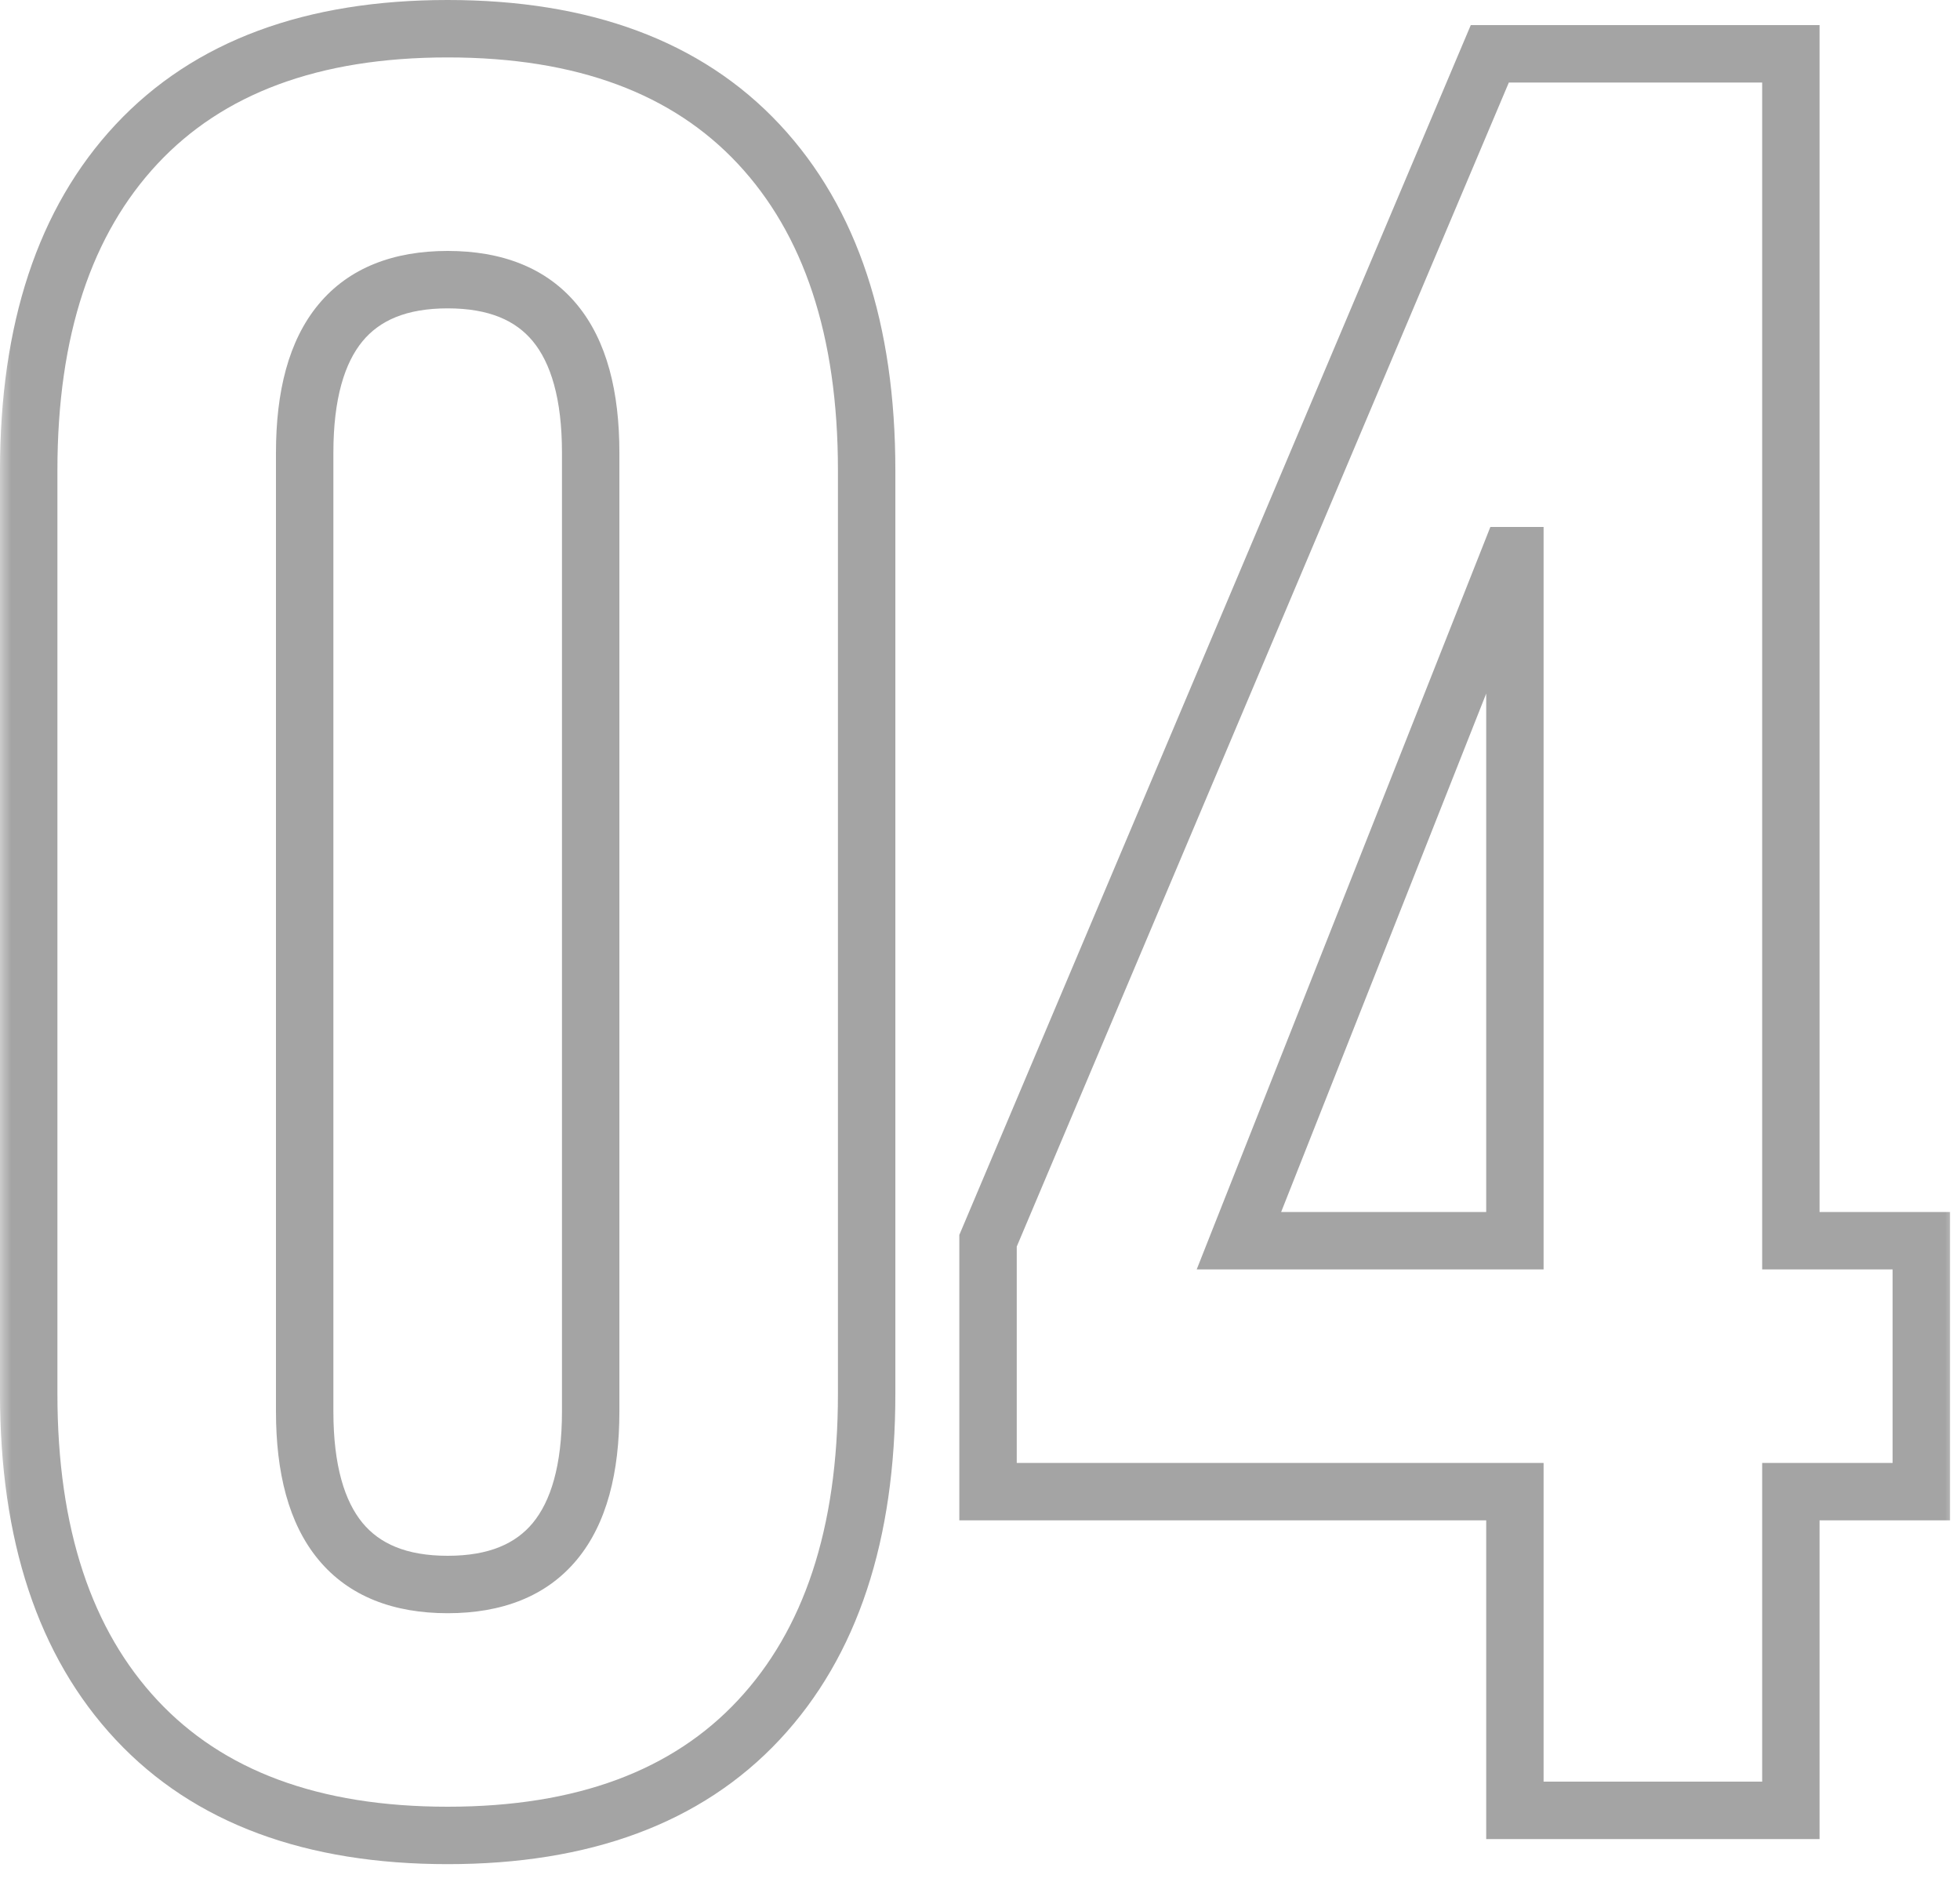 <svg width="75" height="72" viewBox="0 0 75 72" fill="none" xmlns="http://www.w3.org/2000/svg">
<mask id="path-1-outside-1_446_815" maskUnits="userSpaceOnUse" x="-0.07" y="-0.742" width="75" height="73" fill="black">
<rect fill="white" x="-0.07" y="-0.742" width="75" height="73"/>
<path d="M17.13 70.218C11.946 70.218 7.978 68.746 5.226 65.802C2.474 62.858 1.098 58.698 1.098 53.322V17.994C1.098 12.618 2.474 8.458 5.226 5.514C7.978 2.57 11.946 1.098 17.13 1.098C22.314 1.098 26.282 2.57 29.034 5.514C31.786 8.458 33.162 12.618 33.162 17.994V53.322C33.162 58.698 31.786 62.858 29.034 65.802C26.282 68.746 22.314 70.218 17.13 70.218ZM17.13 60.618C20.778 60.618 22.602 58.41 22.602 53.994V17.322C22.602 12.906 20.778 10.698 17.13 10.698C13.482 10.698 11.658 12.906 11.658 17.322V53.994C11.658 58.41 13.482 60.618 17.13 60.618ZM57.968 57.066H37.808V47.466L57.008 2.058H68.528V47.466H73.52V57.066H68.528V69.258H57.968V57.066ZM57.968 47.466V21.258H57.776L47.408 47.466H57.968Z"/>
</mask>
<path d="M5.226 65.802L6.029 65.052L6.029 65.052L5.226 65.802ZM5.226 5.514L6.029 6.264L6.029 6.264L5.226 5.514ZM29.034 5.514L28.232 6.264L28.232 6.264L29.034 5.514ZM29.034 65.802L28.232 65.052L28.232 65.052L29.034 65.802ZM17.13 70.218V69.12C12.159 69.12 8.518 67.715 6.029 65.052L5.226 65.802L4.424 66.552C7.439 69.778 11.734 71.317 17.13 71.317V70.218ZM5.226 65.802L6.029 65.052C3.523 62.372 2.197 58.515 2.197 53.322H1.098H3.57628e-07C3.57628e-07 58.882 1.426 63.345 4.424 66.552L5.226 65.802ZM1.098 53.322H2.197V17.994H1.098H3.57628e-07V53.322H1.098ZM1.098 17.994H2.197C2.197 12.802 3.523 8.945 6.029 6.264L5.226 5.514L4.424 4.764C1.426 7.972 3.57628e-07 12.435 3.57628e-07 17.994H1.098ZM5.226 5.514L6.029 6.264C8.518 3.602 12.159 2.197 17.13 2.197V1.098V1.49012e-05C11.734 1.49012e-05 7.439 1.539 4.424 4.764L5.226 5.514ZM17.13 1.098V2.197C22.102 2.197 25.743 3.602 28.232 6.264L29.034 5.514L29.837 4.764C26.822 1.539 22.526 1.49012e-05 17.13 1.49012e-05V1.098ZM29.034 5.514L28.232 6.264C30.738 8.945 32.064 12.802 32.064 17.994H33.162H34.261C34.261 12.435 32.835 7.972 29.837 4.764L29.034 5.514ZM33.162 17.994H32.064V53.322H33.162H34.261V17.994H33.162ZM33.162 53.322H32.064C32.064 58.515 30.738 62.372 28.232 65.052L29.034 65.802L29.837 66.552C32.835 63.345 34.261 58.882 34.261 53.322H33.162ZM29.034 65.802L28.232 65.052C25.743 67.715 22.102 69.12 17.13 69.12V70.218V71.317C22.526 71.317 26.822 69.778 29.837 66.552L29.034 65.802ZM17.13 60.618V61.717C19.185 61.717 20.906 61.085 22.081 59.662C23.224 58.279 23.701 56.326 23.701 53.994H22.602H21.504C21.504 56.079 21.069 57.438 20.388 58.263C19.739 59.048 18.724 59.52 17.13 59.52V60.618ZM22.602 53.994H23.701V17.322H22.602H21.504V53.994H22.602ZM22.602 17.322H23.701C23.701 14.991 23.224 13.038 22.081 11.655C20.906 10.232 19.185 9.6 17.13 9.6V10.698V11.797C18.724 11.797 19.739 12.269 20.388 13.054C21.069 13.879 21.504 15.238 21.504 17.322H22.602ZM17.13 10.698V9.6C15.076 9.6 13.355 10.232 12.18 11.655C11.037 13.038 10.56 14.991 10.56 17.322H11.658H12.757C12.757 15.238 13.192 13.879 13.873 13.054C14.522 12.269 15.537 11.797 17.13 11.797V10.698ZM11.658 17.322H10.56V53.994H11.658H12.757V17.322H11.658ZM11.658 53.994H10.56C10.56 56.326 11.037 58.279 12.18 59.662C13.355 61.085 15.076 61.717 17.13 61.717V60.618V59.52C15.537 59.52 14.522 59.048 13.873 58.263C13.192 57.438 12.757 56.079 12.757 53.994H11.658ZM57.968 57.066H59.066V55.968H57.968V57.066ZM37.808 57.066H36.709V58.165H37.808V57.066ZM37.808 47.466L36.796 47.039L36.709 47.244V47.466H37.808ZM57.008 2.058V0.96H56.28L55.996 1.631L57.008 2.058ZM68.528 2.058H69.626V0.96H68.528V2.058ZM68.528 47.466H67.43V48.565H68.528V47.466ZM73.52 47.466H74.618V46.368H73.52V47.466ZM73.52 57.066V58.165H74.618V57.066H73.52ZM68.528 57.066V55.968H67.43V57.066H68.528ZM68.528 69.258V70.357H69.626V69.258H68.528ZM57.968 69.258H56.87V70.357H57.968V69.258ZM57.968 47.466V48.565H59.066V47.466H57.968ZM57.968 21.258H59.066V20.16H57.968V21.258ZM57.776 21.258V20.16H57.029L56.755 20.854L57.776 21.258ZM47.408 47.466L46.386 47.062L45.792 48.565H47.408V47.466ZM57.968 57.066V55.968H37.808V57.066V58.165H57.968V57.066ZM37.808 57.066H38.906V47.466H37.808H36.709V57.066H37.808ZM37.808 47.466L38.82 47.894L58.02 2.486L57.008 2.058L55.996 1.631L36.796 47.039L37.808 47.466ZM57.008 2.058V3.157H68.528V2.058V0.96H57.008V2.058ZM68.528 2.058H67.43V47.466H68.528H69.626V2.058H68.528ZM68.528 47.466V48.565H73.52V47.466V46.368H68.528V47.466ZM73.52 47.466H72.421V57.066H73.52H74.618V47.466H73.52ZM73.52 57.066V55.968H68.528V57.066V58.165H73.52V57.066ZM68.528 57.066H67.43V69.258H68.528H69.626V57.066H68.528ZM68.528 69.258V68.16H57.968V69.258V70.357H68.528V69.258ZM57.968 69.258H59.066V57.066H57.968H56.87V69.258H57.968ZM57.968 47.466H59.066V21.258H57.968H56.87V47.466H57.968ZM57.968 21.258V20.16H57.776V21.258V22.357H57.968V21.258ZM57.776 21.258L56.755 20.854L46.386 47.062L47.408 47.466L48.429 47.87L58.797 21.663L57.776 21.258ZM47.408 47.466V48.565H57.968V47.466V46.368H47.408V47.466Z" fill="#A4A4A4" mask="url(#path-1-outside-1_446_815)"/>
</svg>
